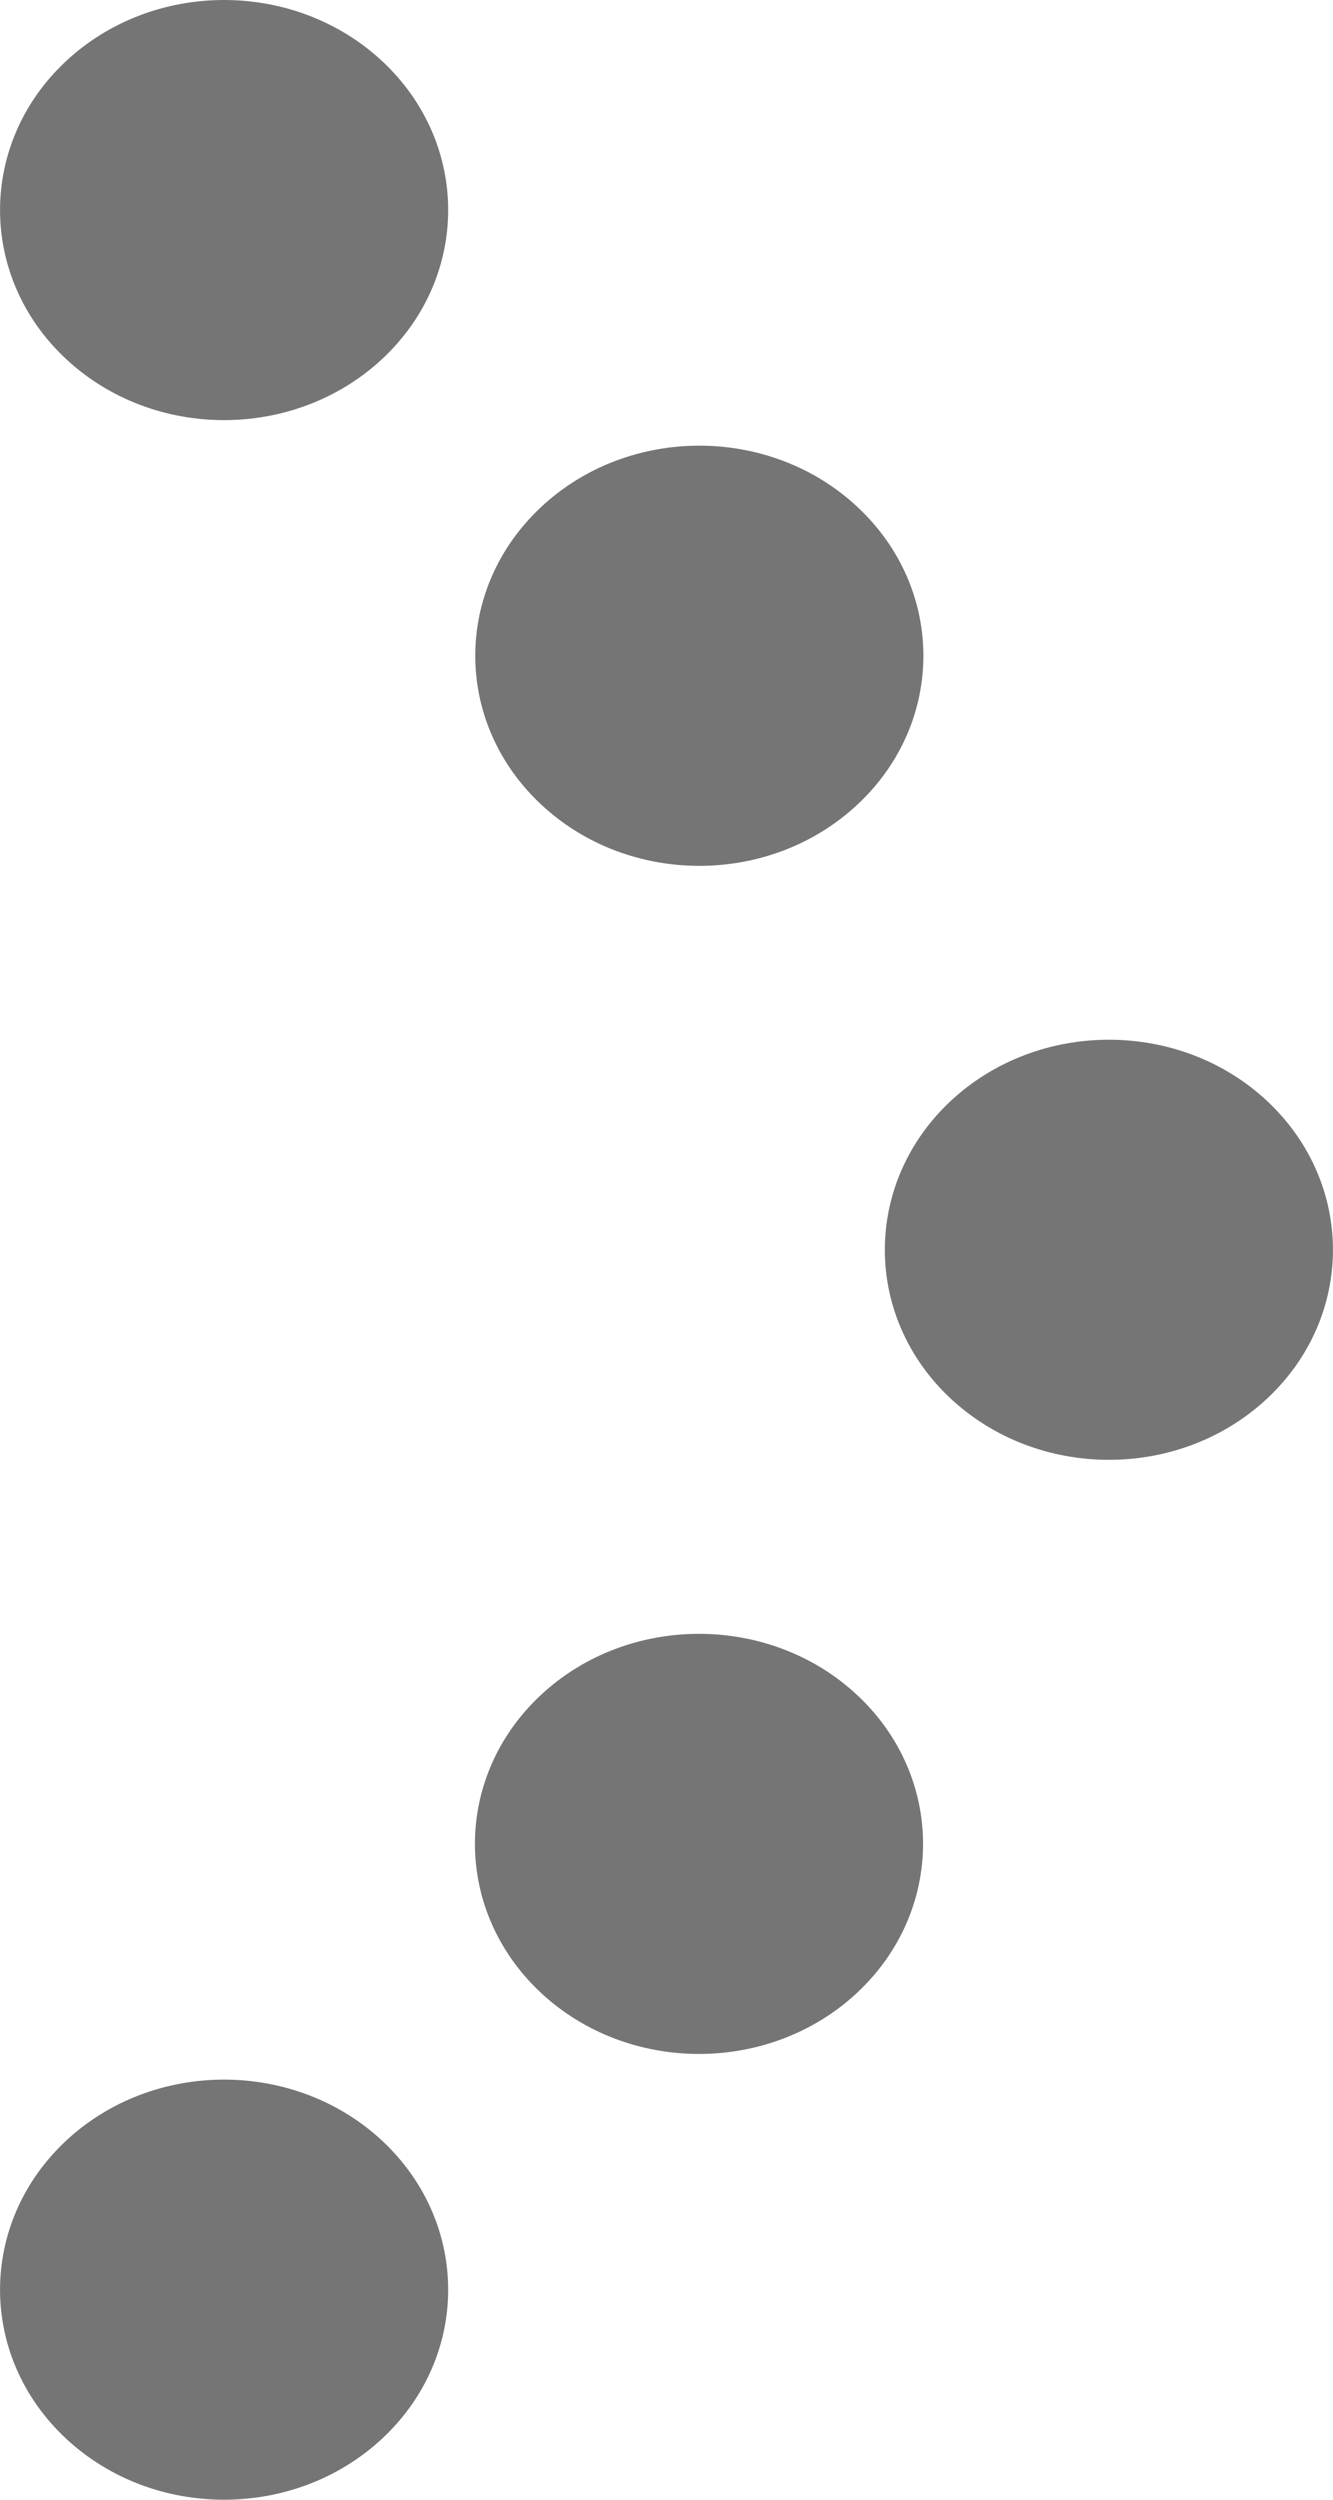 <svg width="8" height="15" viewBox="0 0 8 15" fill="none" xmlns="http://www.w3.org/2000/svg">
<path d="M5.148 4.826C4.623 5.319 3.771 5.319 3.246 4.826C2.721 4.334 2.721 3.536 3.246 3.044C3.771 2.551 4.623 2.551 5.148 3.044C5.673 3.536 5.673 4.334 5.148 4.826Z" fill="#1A1A1A" fill-opacity="0.6"/>
<path d="M2.296 2.152C1.77 2.644 0.919 2.644 0.394 2.152C-0.131 1.66 -0.131 0.861 0.394 0.369C0.919 -0.123 1.77 -0.123 2.296 0.369C2.821 0.861 2.821 1.66 2.296 2.152Z" fill="#1A1A1A" fill-opacity="0.6"/>
<path d="M2.296 14.631C1.77 15.123 0.919 15.123 0.394 14.631C-0.131 14.139 -0.131 13.341 0.394 12.848C0.919 12.356 1.77 12.356 2.296 12.848C2.821 13.341 2.821 14.139 2.296 14.631Z" fill="#1A1A1A" fill-opacity="0.6"/>
<path d="M7.606 8.391C7.081 8.883 6.23 8.883 5.704 8.391C5.179 7.899 5.179 7.101 5.704 6.608C6.23 6.116 7.081 6.116 7.606 6.608C8.131 7.101 8.131 7.899 7.606 8.391Z" fill="#1A1A1A" fill-opacity="0.6"/>
<path d="M5.146 11.956C4.621 12.448 3.769 12.448 3.244 11.956C2.719 11.463 2.719 10.665 3.244 10.173C3.769 9.681 4.621 9.681 5.146 10.173C5.671 10.665 5.671 11.463 5.146 11.956Z" fill="#1A1A1A" fill-opacity="0.6"/>
</svg>
